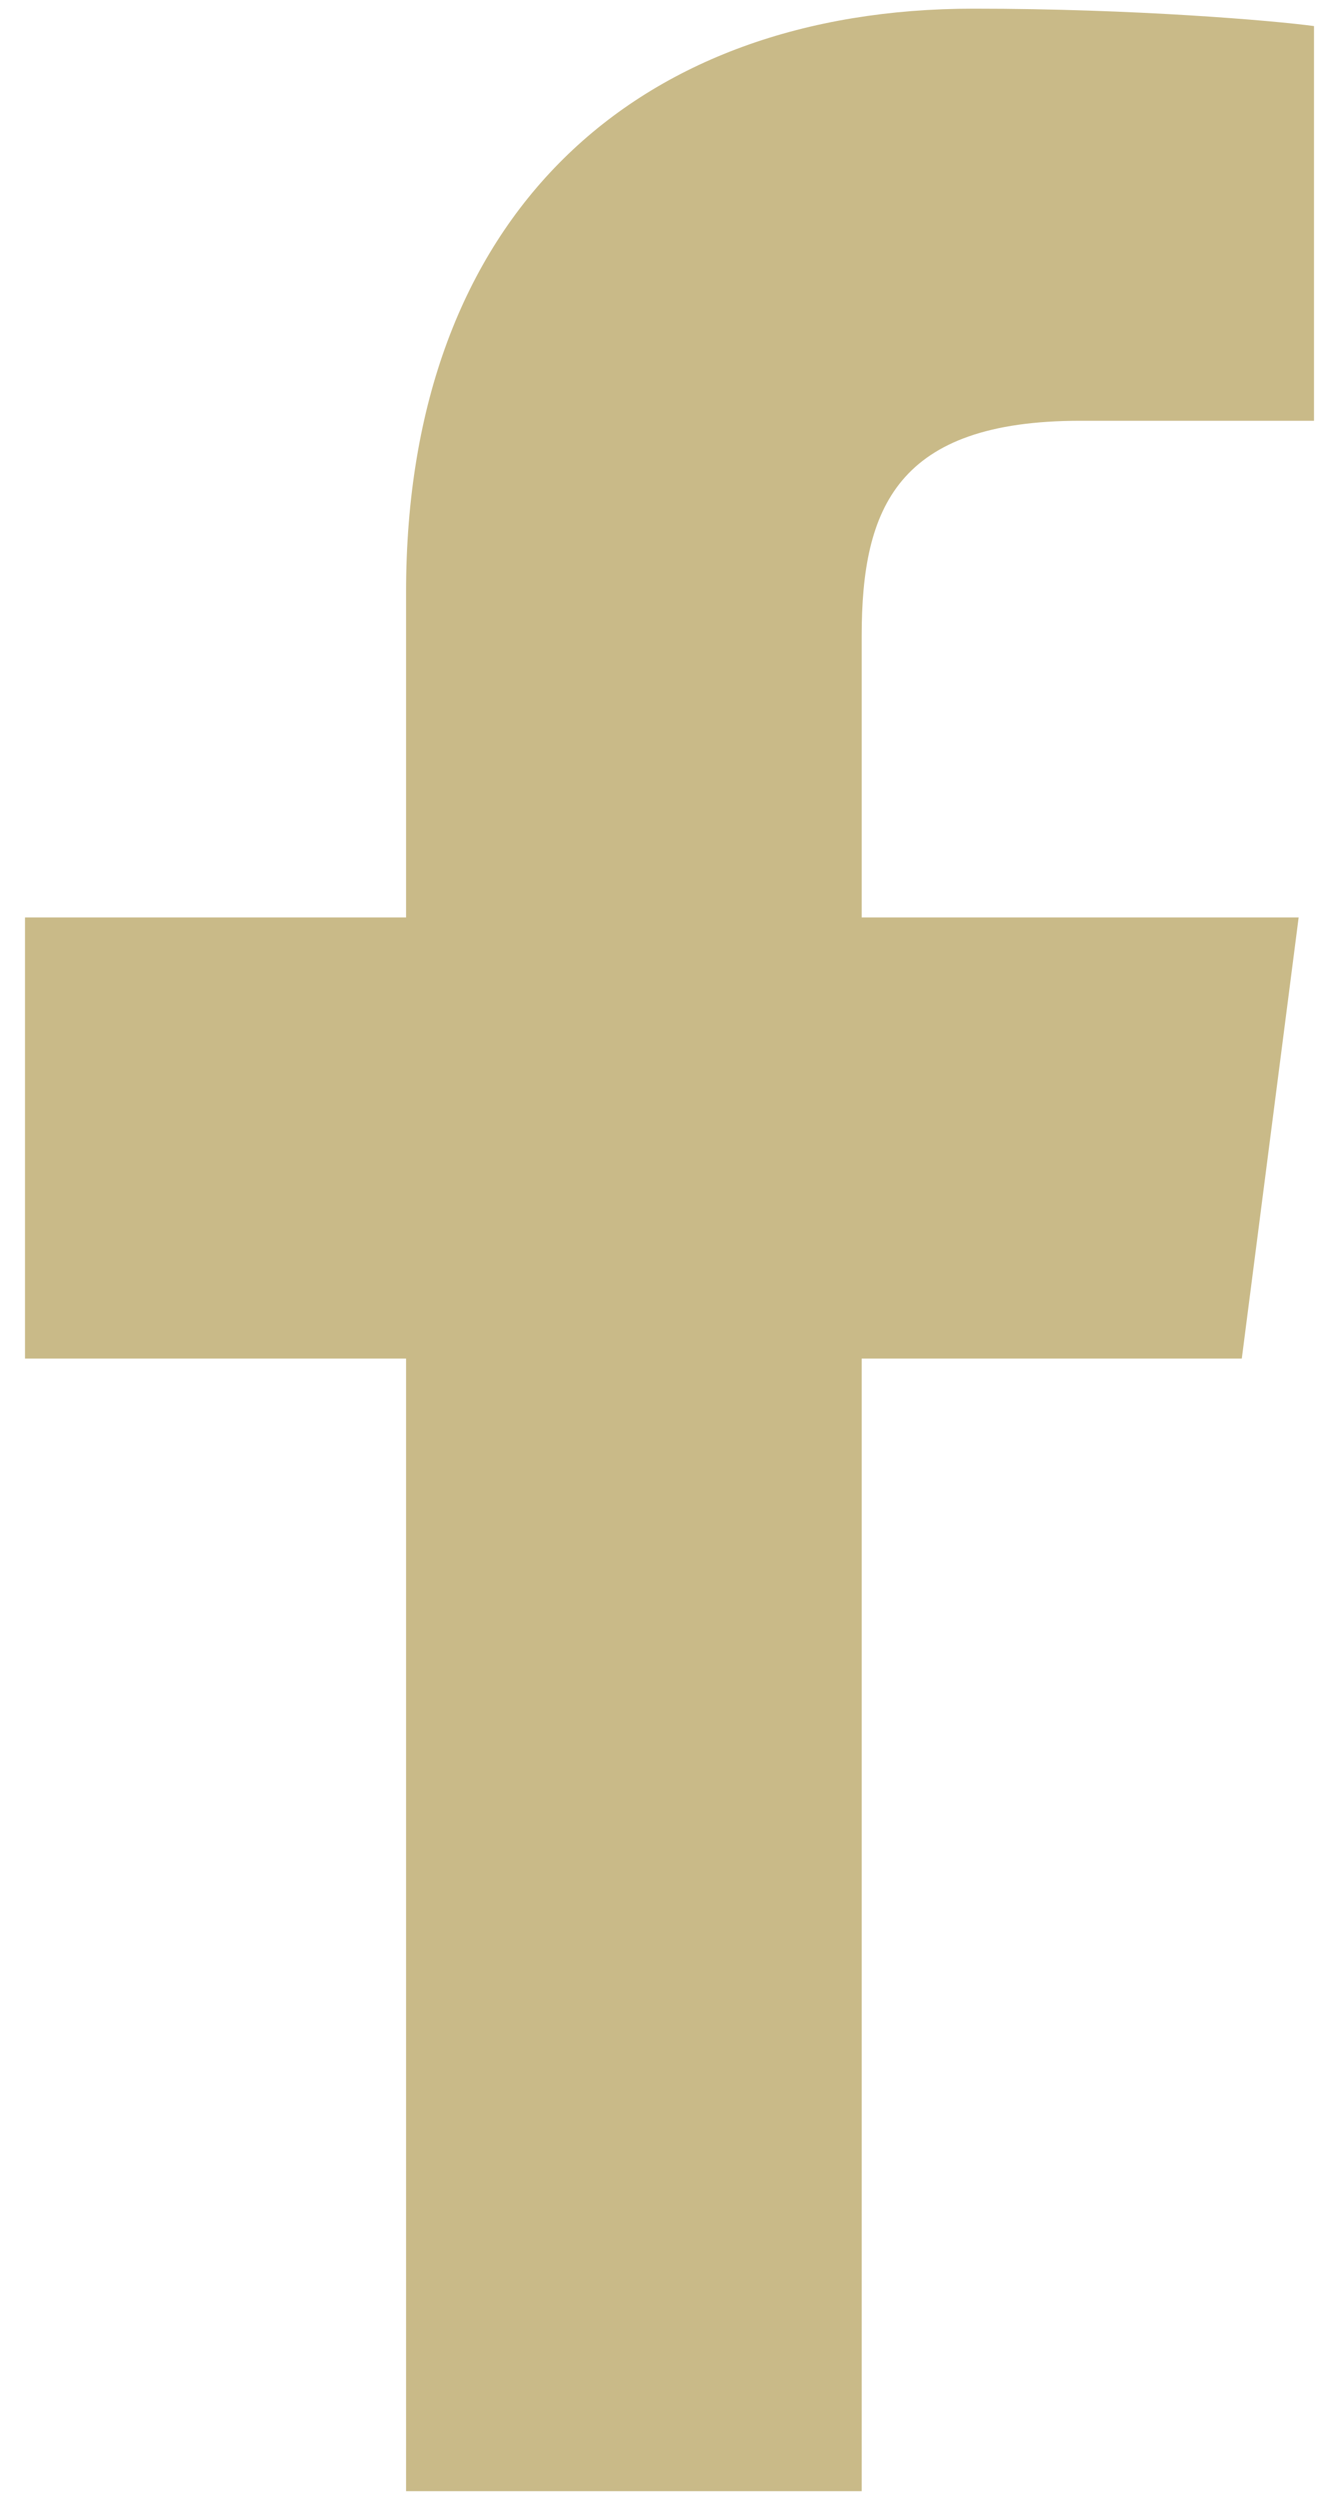 <?xml version="1.0" encoding="utf-8"?>
<!-- Generator: Adobe Illustrator 16.0.0, SVG Export Plug-In . SVG Version: 6.00 Build 0)  -->
<!DOCTYPE svg PUBLIC "-//W3C//DTD SVG 1.1//EN" "http://www.w3.org/Graphics/SVG/1.1/DTD/svg11.dtd">
<svg version="1.1" id="レイヤー_1" xmlns="http://www.w3.org/2000/svg" xmlns:xlink="http://www.w3.org/1999/xlink" x="0px"
	 y="0px" width="15px" height="28px" viewBox="0 0 15 28" enable-background="new 0 0 15 28" xml:space="preserve">
<path id="f_2_" fill="#C9BA88" d="M9.653,27.902V15.217h4.258l0.637-4.941H9.653V7.12c0-1.431,0.397-2.407,2.449-2.407l2.618,0
	V0.292c-0.453-0.061-2.007-0.195-3.813-0.195c-3.774,0-6.358,2.304-6.358,6.534v3.645H0.28v4.941h4.269v12.686H9.653z"/>
</svg>
